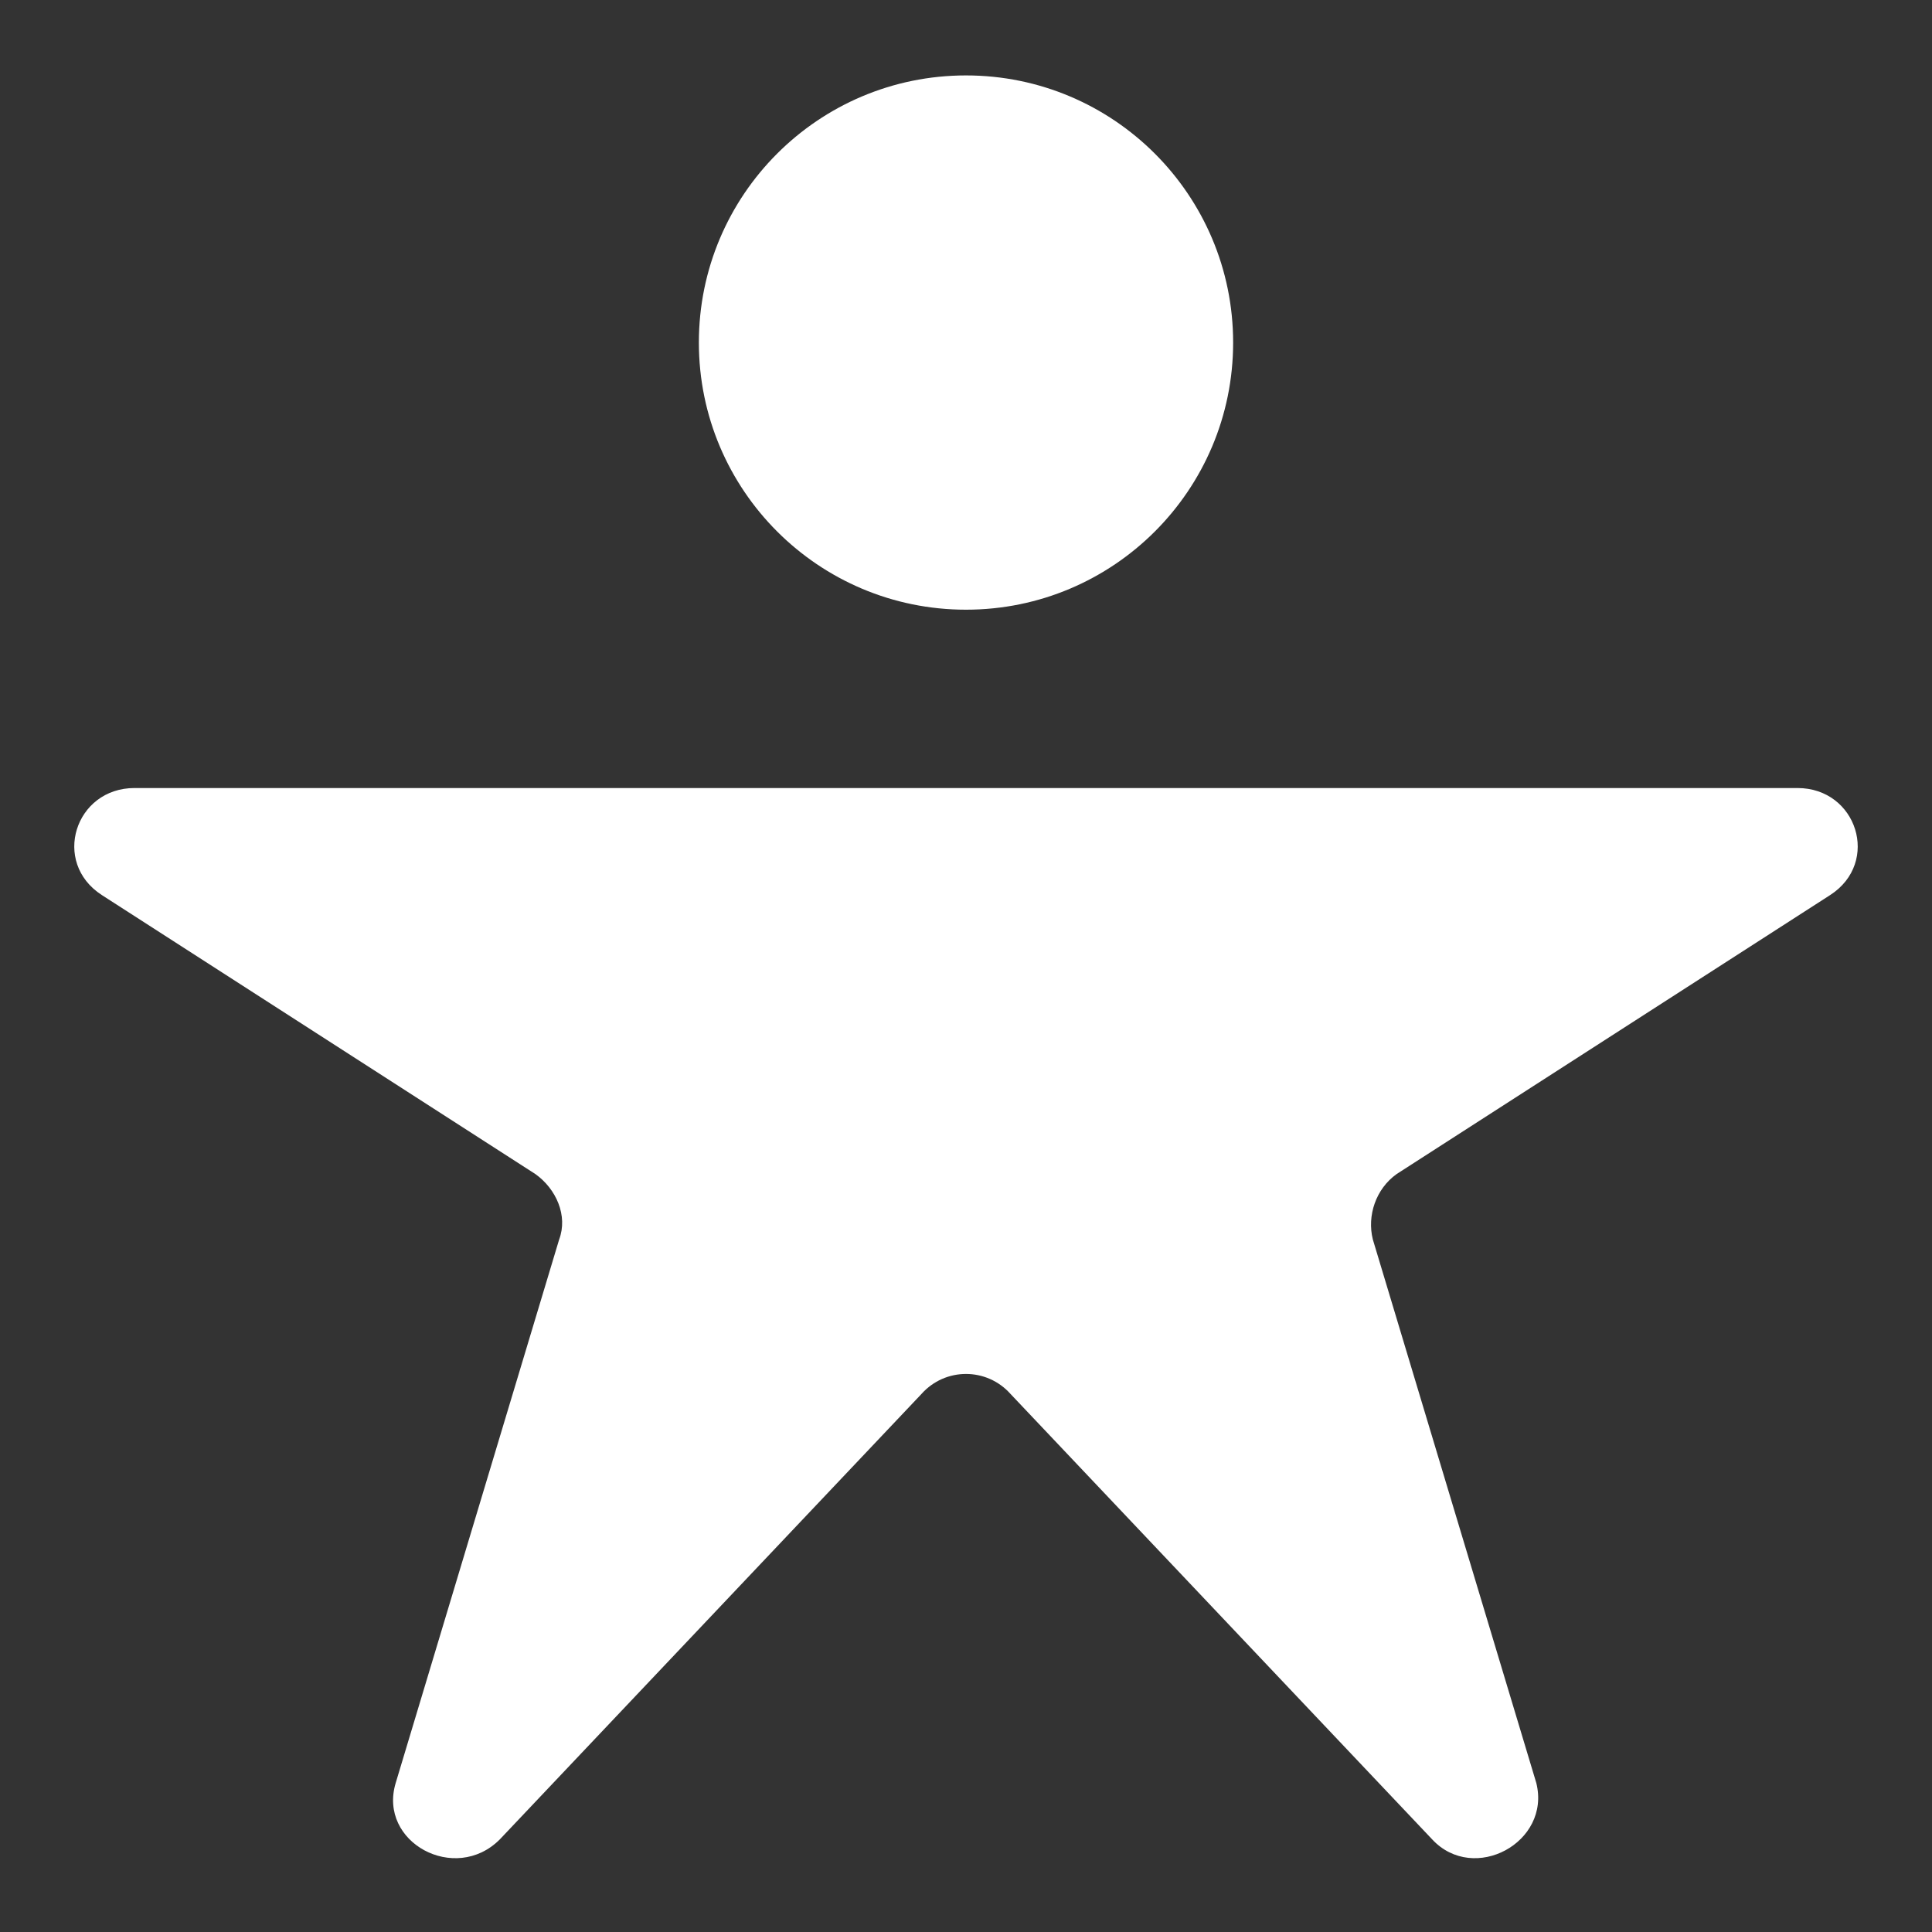 <svg xmlns="http://www.w3.org/2000/svg" width="52" height="52" viewBox="0 0 52 52"><rect x="0" y="0" width="52" height="52" fill="#333333" stroke="none"/><circle cx="26" cy="9.22" r="7.19" fill="#fff"/><path d="M48.38,21.21H3.62c-1.6,0-2.24,2-.88,2.88l11.67,7.51c.56,.4,.88,1.12,.64,1.76l-4.4,14.63c-.48,1.6,1.6,2.72,2.8,1.52l11.35-11.99c.64-.72,1.76-.72,2.4,0l11.35,11.99c1.12,1.2,3.2,.08,2.8-1.52l-4.4-14.63c-.16-.64,.08-1.36,.64-1.76l11.67-7.51c1.36-.88,.72-2.88-.88-2.88Z" fill="#fff"/></svg>